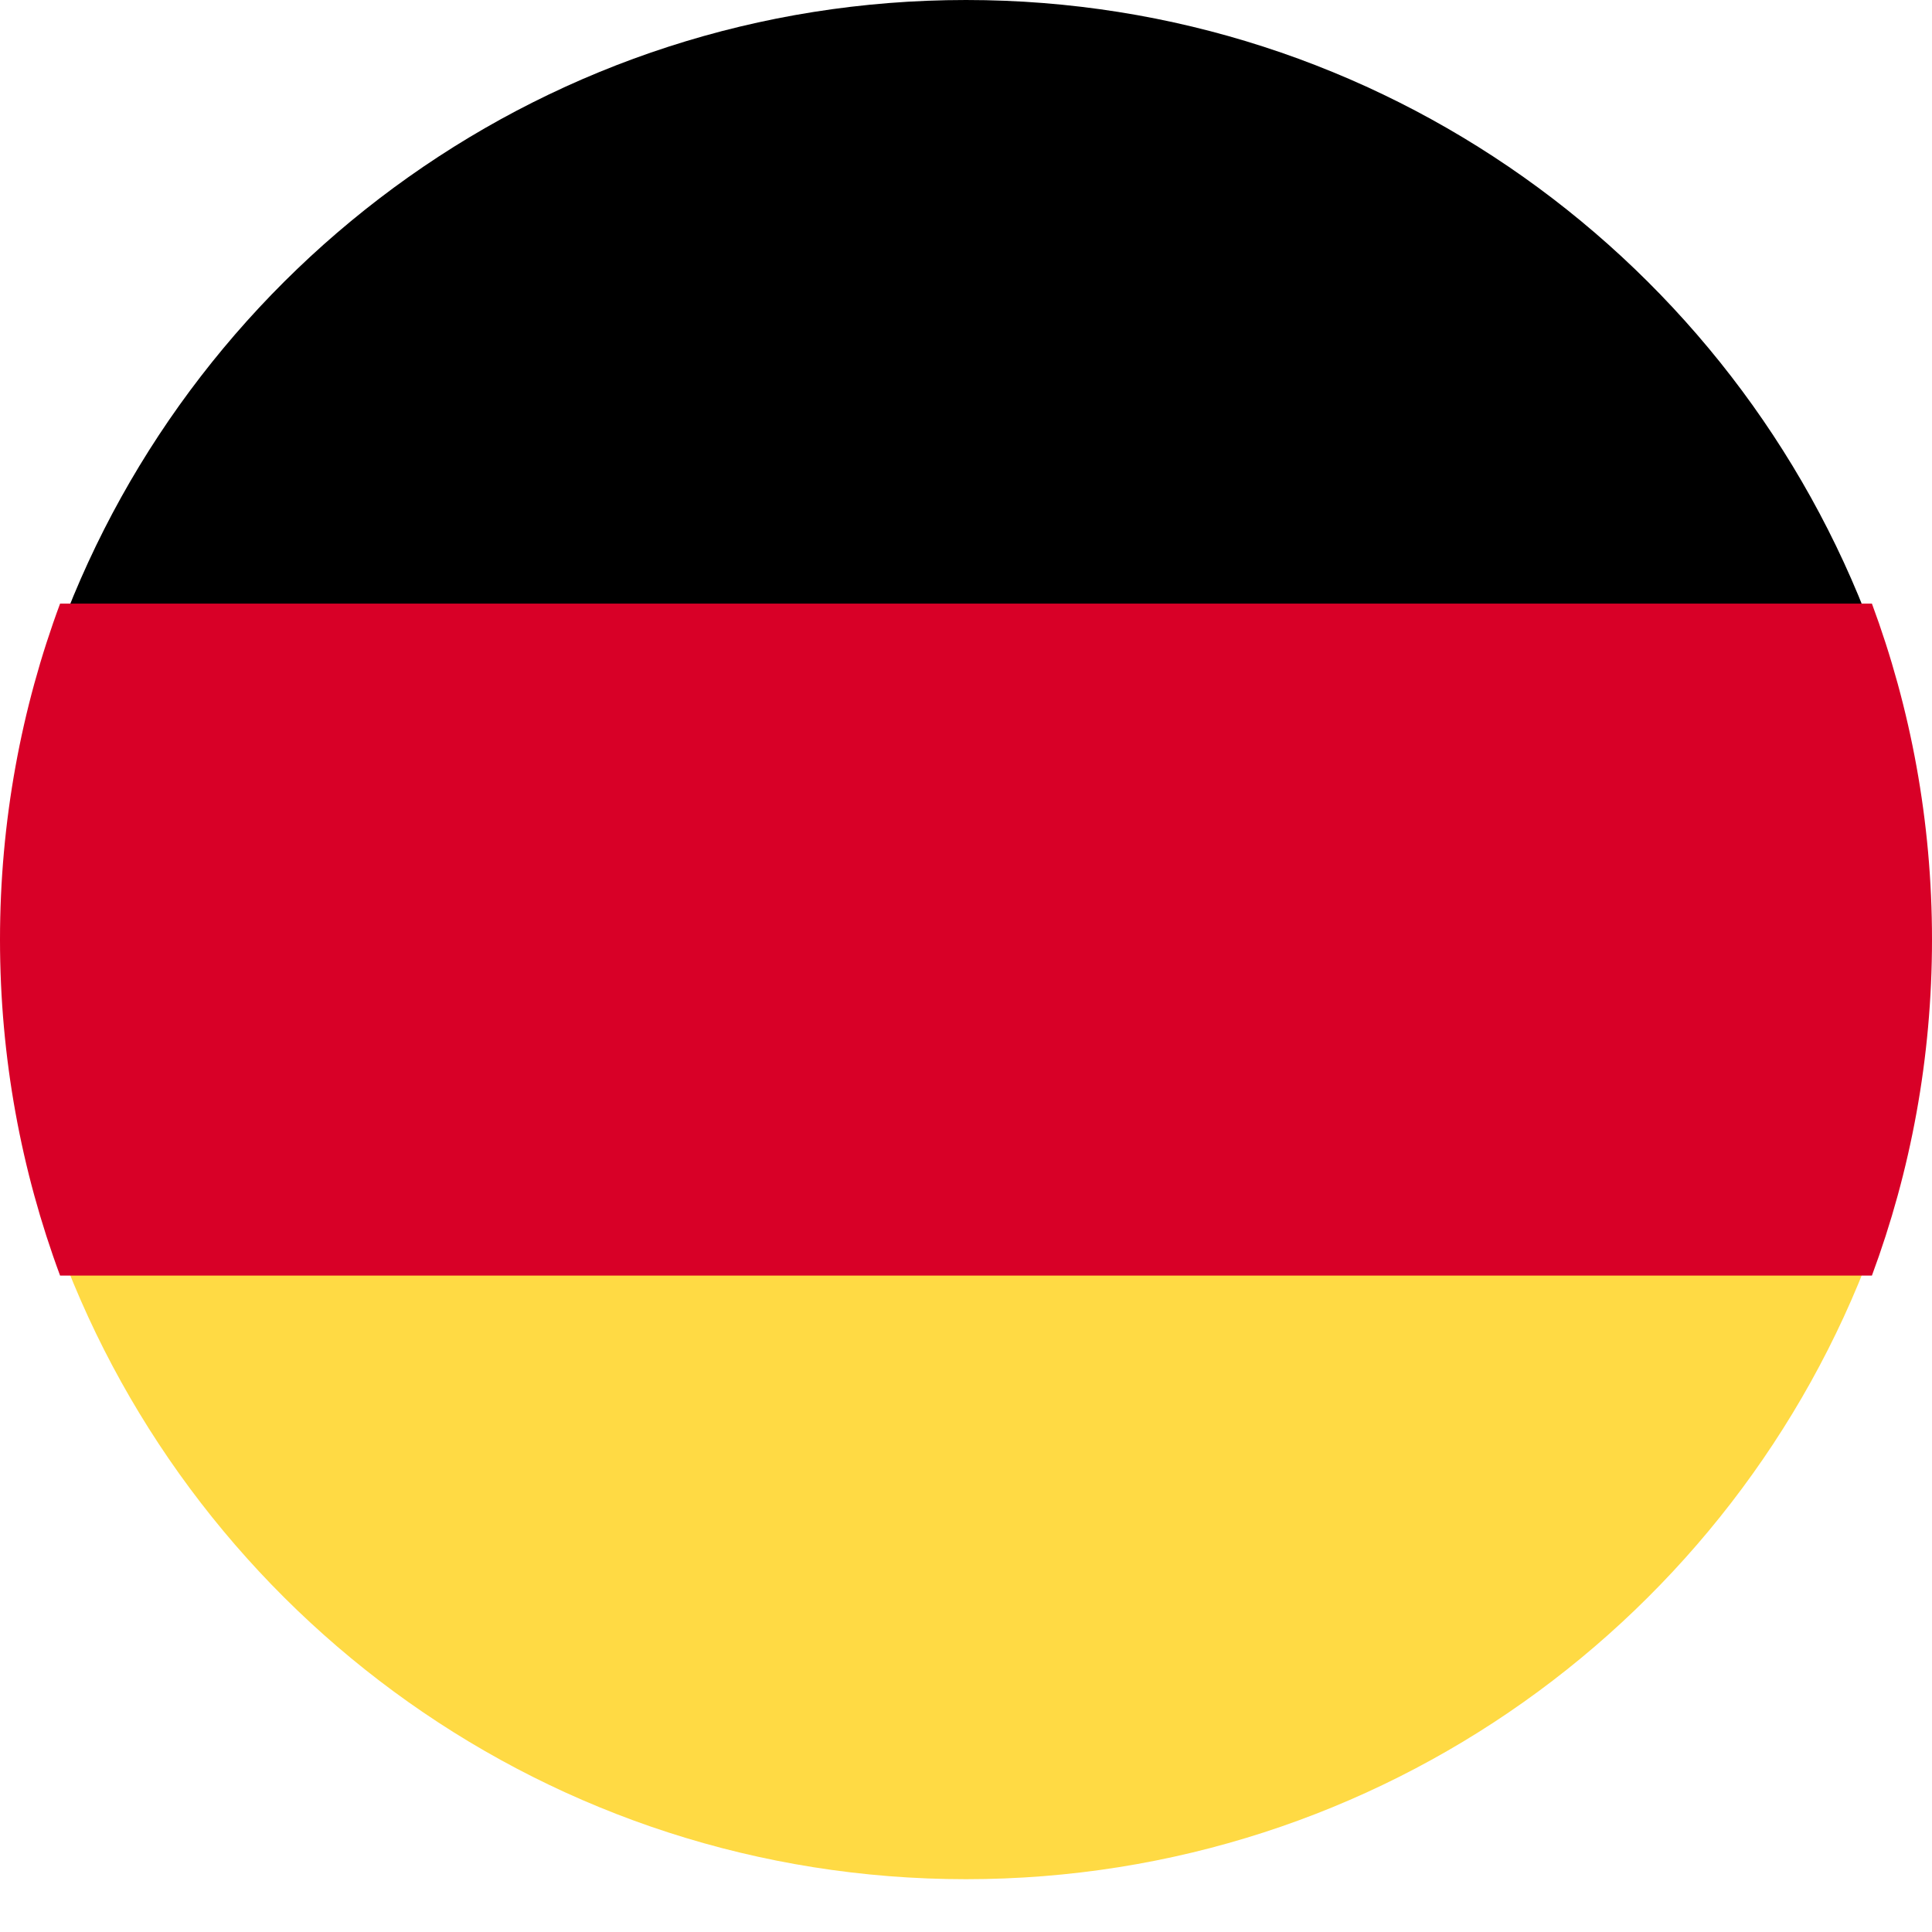 <?xml version="1.0" encoding="UTF-8"?> <svg xmlns="http://www.w3.org/2000/svg" width="30" height="30" viewBox="0 0 30 30" fill="none"><g clip-path="url(#clip0_1_3343)"><path d="M0.933 19.397C3.052 25.109 8.55 29.18 15 29.18C21.449 29.18 26.948 25.109 29.067 19.397L15 18.093L0.933 19.397Z" fill="#FFDA44"></path><path d="M15 0C8.551 0 3.052 4.071 0.933 9.783L15 11.087L29.067 9.783C26.948 4.071 21.45 0 15 0Z" fill="black"></path><path d="M0.933 9.373C0.33 10.998 0 12.755 0 14.59C0 16.425 0.33 18.182 0.933 19.807H29.067C29.67 18.182 30 16.425 30 14.59C30 12.755 29.67 10.998 29.067 9.373H0.933Z" fill="#D80027"></path></g><defs><clipPath id="clip0_1_3343"><rect width="30" height="30" fill="white"></rect></clipPath></defs></svg> 